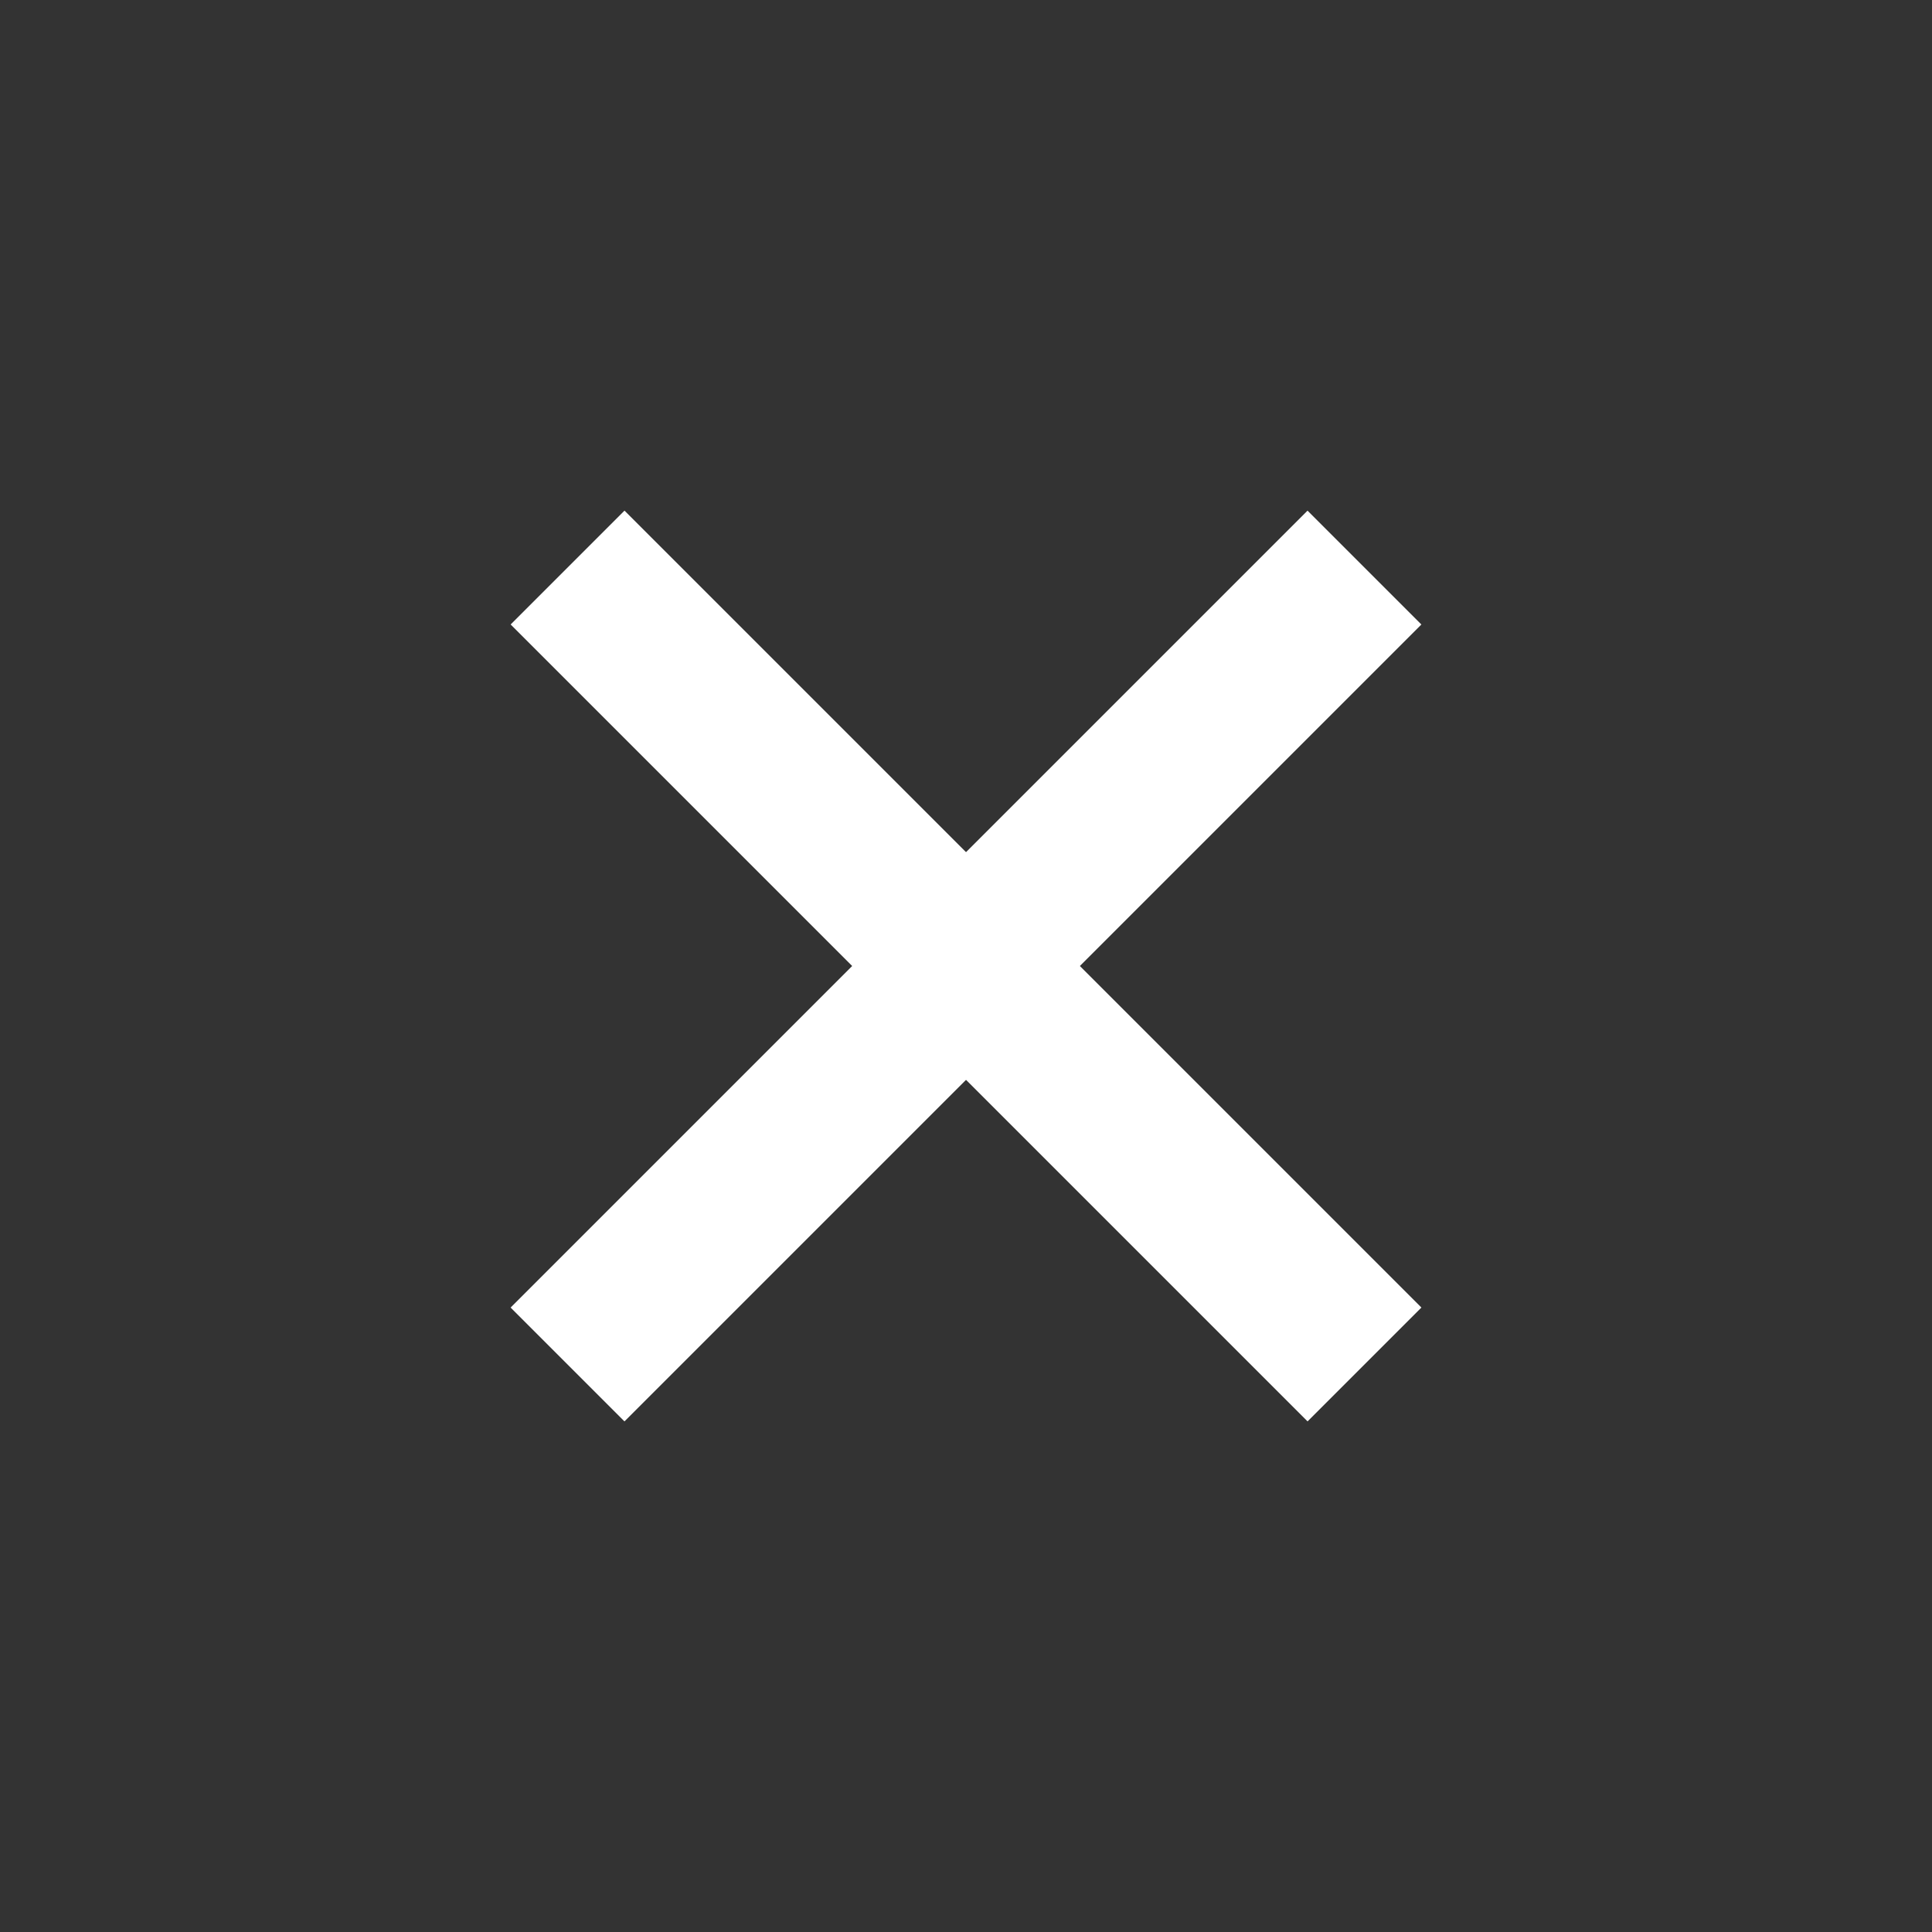  <svg width="24" height="24" viewBox="0 0 24 24" fill="none" xmlns="http://www.w3.org/2000/svg">
    <rect x="0" y="0" width="24" height="24" fill="#333333" stroke="none"/>
    <g>
        <rect x="16.243" y="17.657" width="14" height="2" transform="rotate(-135 16.243 17.657)" fill="white" />
        <rect x="6.343" y="16.243" width="14" height="2" transform="rotate(-45 6.343 16.243)" fill="white" />
    </g>
</svg>
